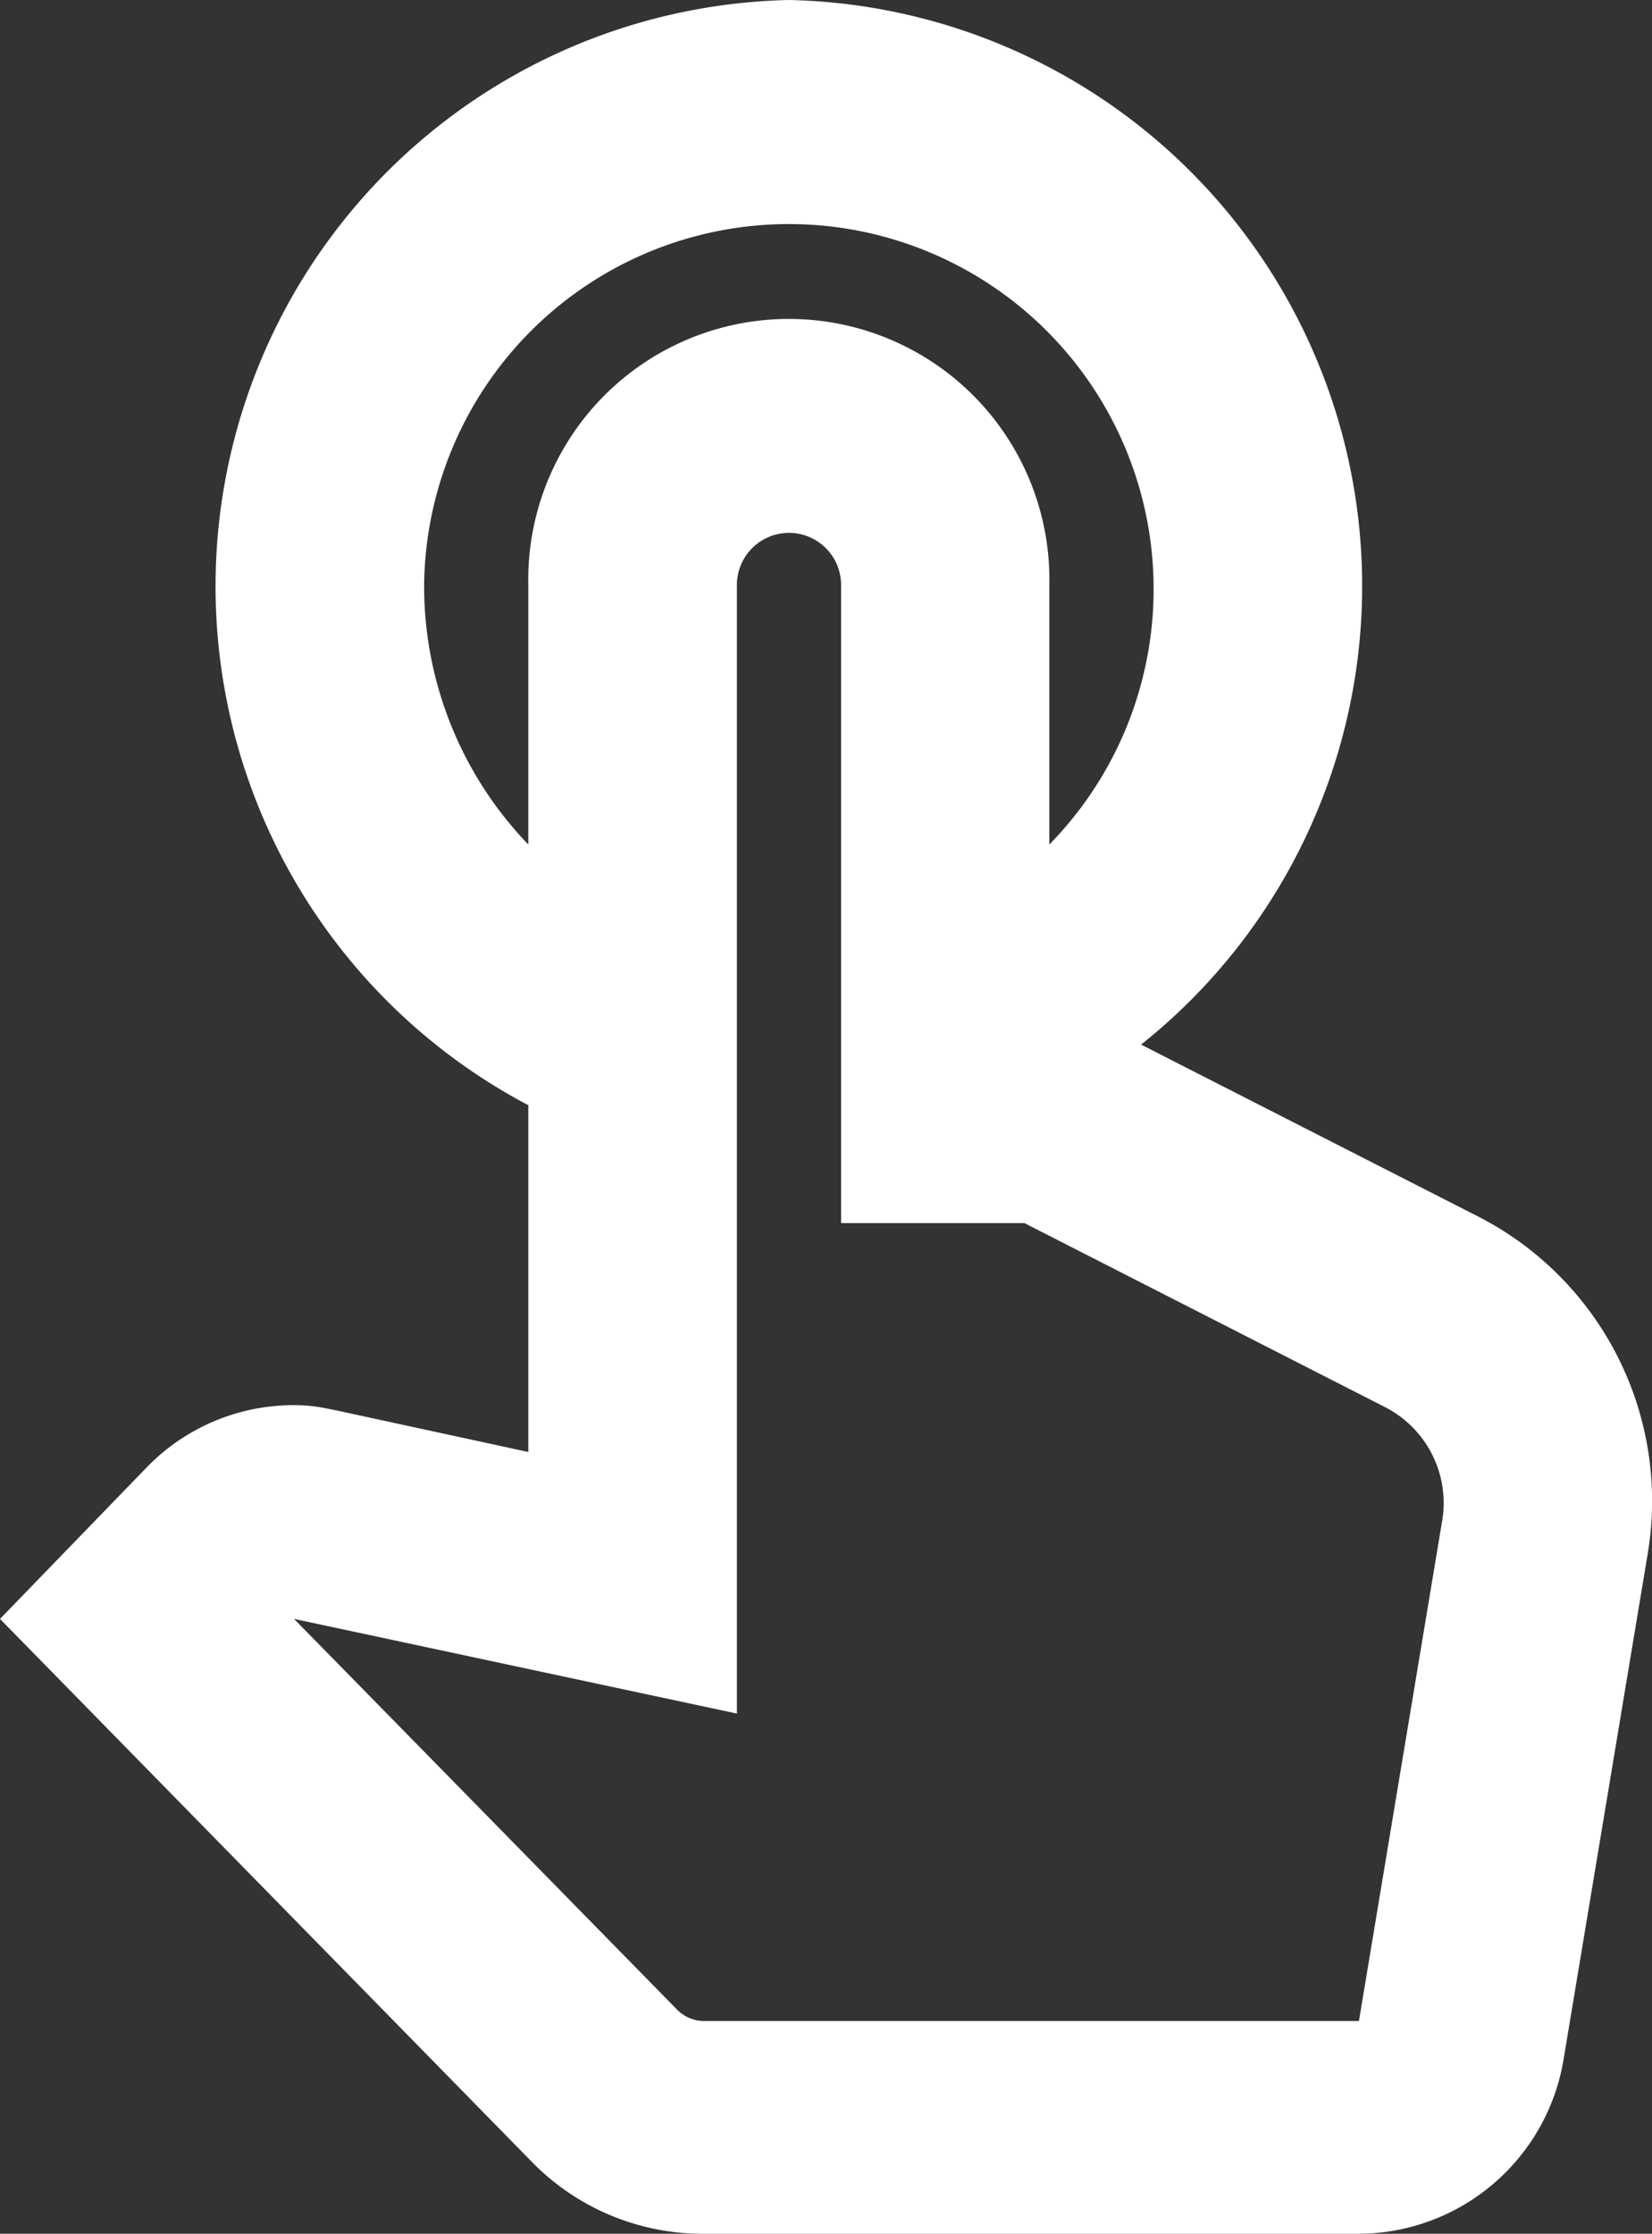 <svg id="CDA-icon" xmlns="http://www.w3.org/2000/svg" width="15" height="20.272" viewBox="0 0 15 20.272">
  <rect x="0" y="0" width="15" height="20.272" fill="#333333" stroke="none"/>
  <g id="Group_119" data-name="Group 119">
    <path id="Path_2524" data-name="Path 2524" d="M17.357,14.043,14.291,12.48A5.319,5.319,0,0,0,11.093,3,5.323,5.323,0,0,0,8.727,13.03v3.147L6.986,15.8l-.095-.019a1.468,1.468,0,0,0-.3-.029,1.858,1.858,0,0,0-1.334.57L3.93,17.692l4.816,4.914a2.169,2.169,0,0,0,1.561.666h5.961a1.893,1.893,0,0,0,1.864-1.612l.757-4.547A2.9,2.9,0,0,0,17.357,14.043Zm-.331,2.751-.757,4.547H10.308a.346.346,0,0,1-.227-.1L6.6,17.692l4.021.859V8.309a.473.473,0,1,1,.946,0V14.1h1.665l3.274,1.67A.977.977,0,0,1,17.026,16.795ZM7.781,8.309a3.312,3.312,0,1,1,5.677,2.355V8.309a2.366,2.366,0,1,0-4.731,0v2.355A3.379,3.379,0,0,1,7.781,8.309Z" transform="translate(-3.93 -3)" fill="#fff"/>
  </g>
</svg>
